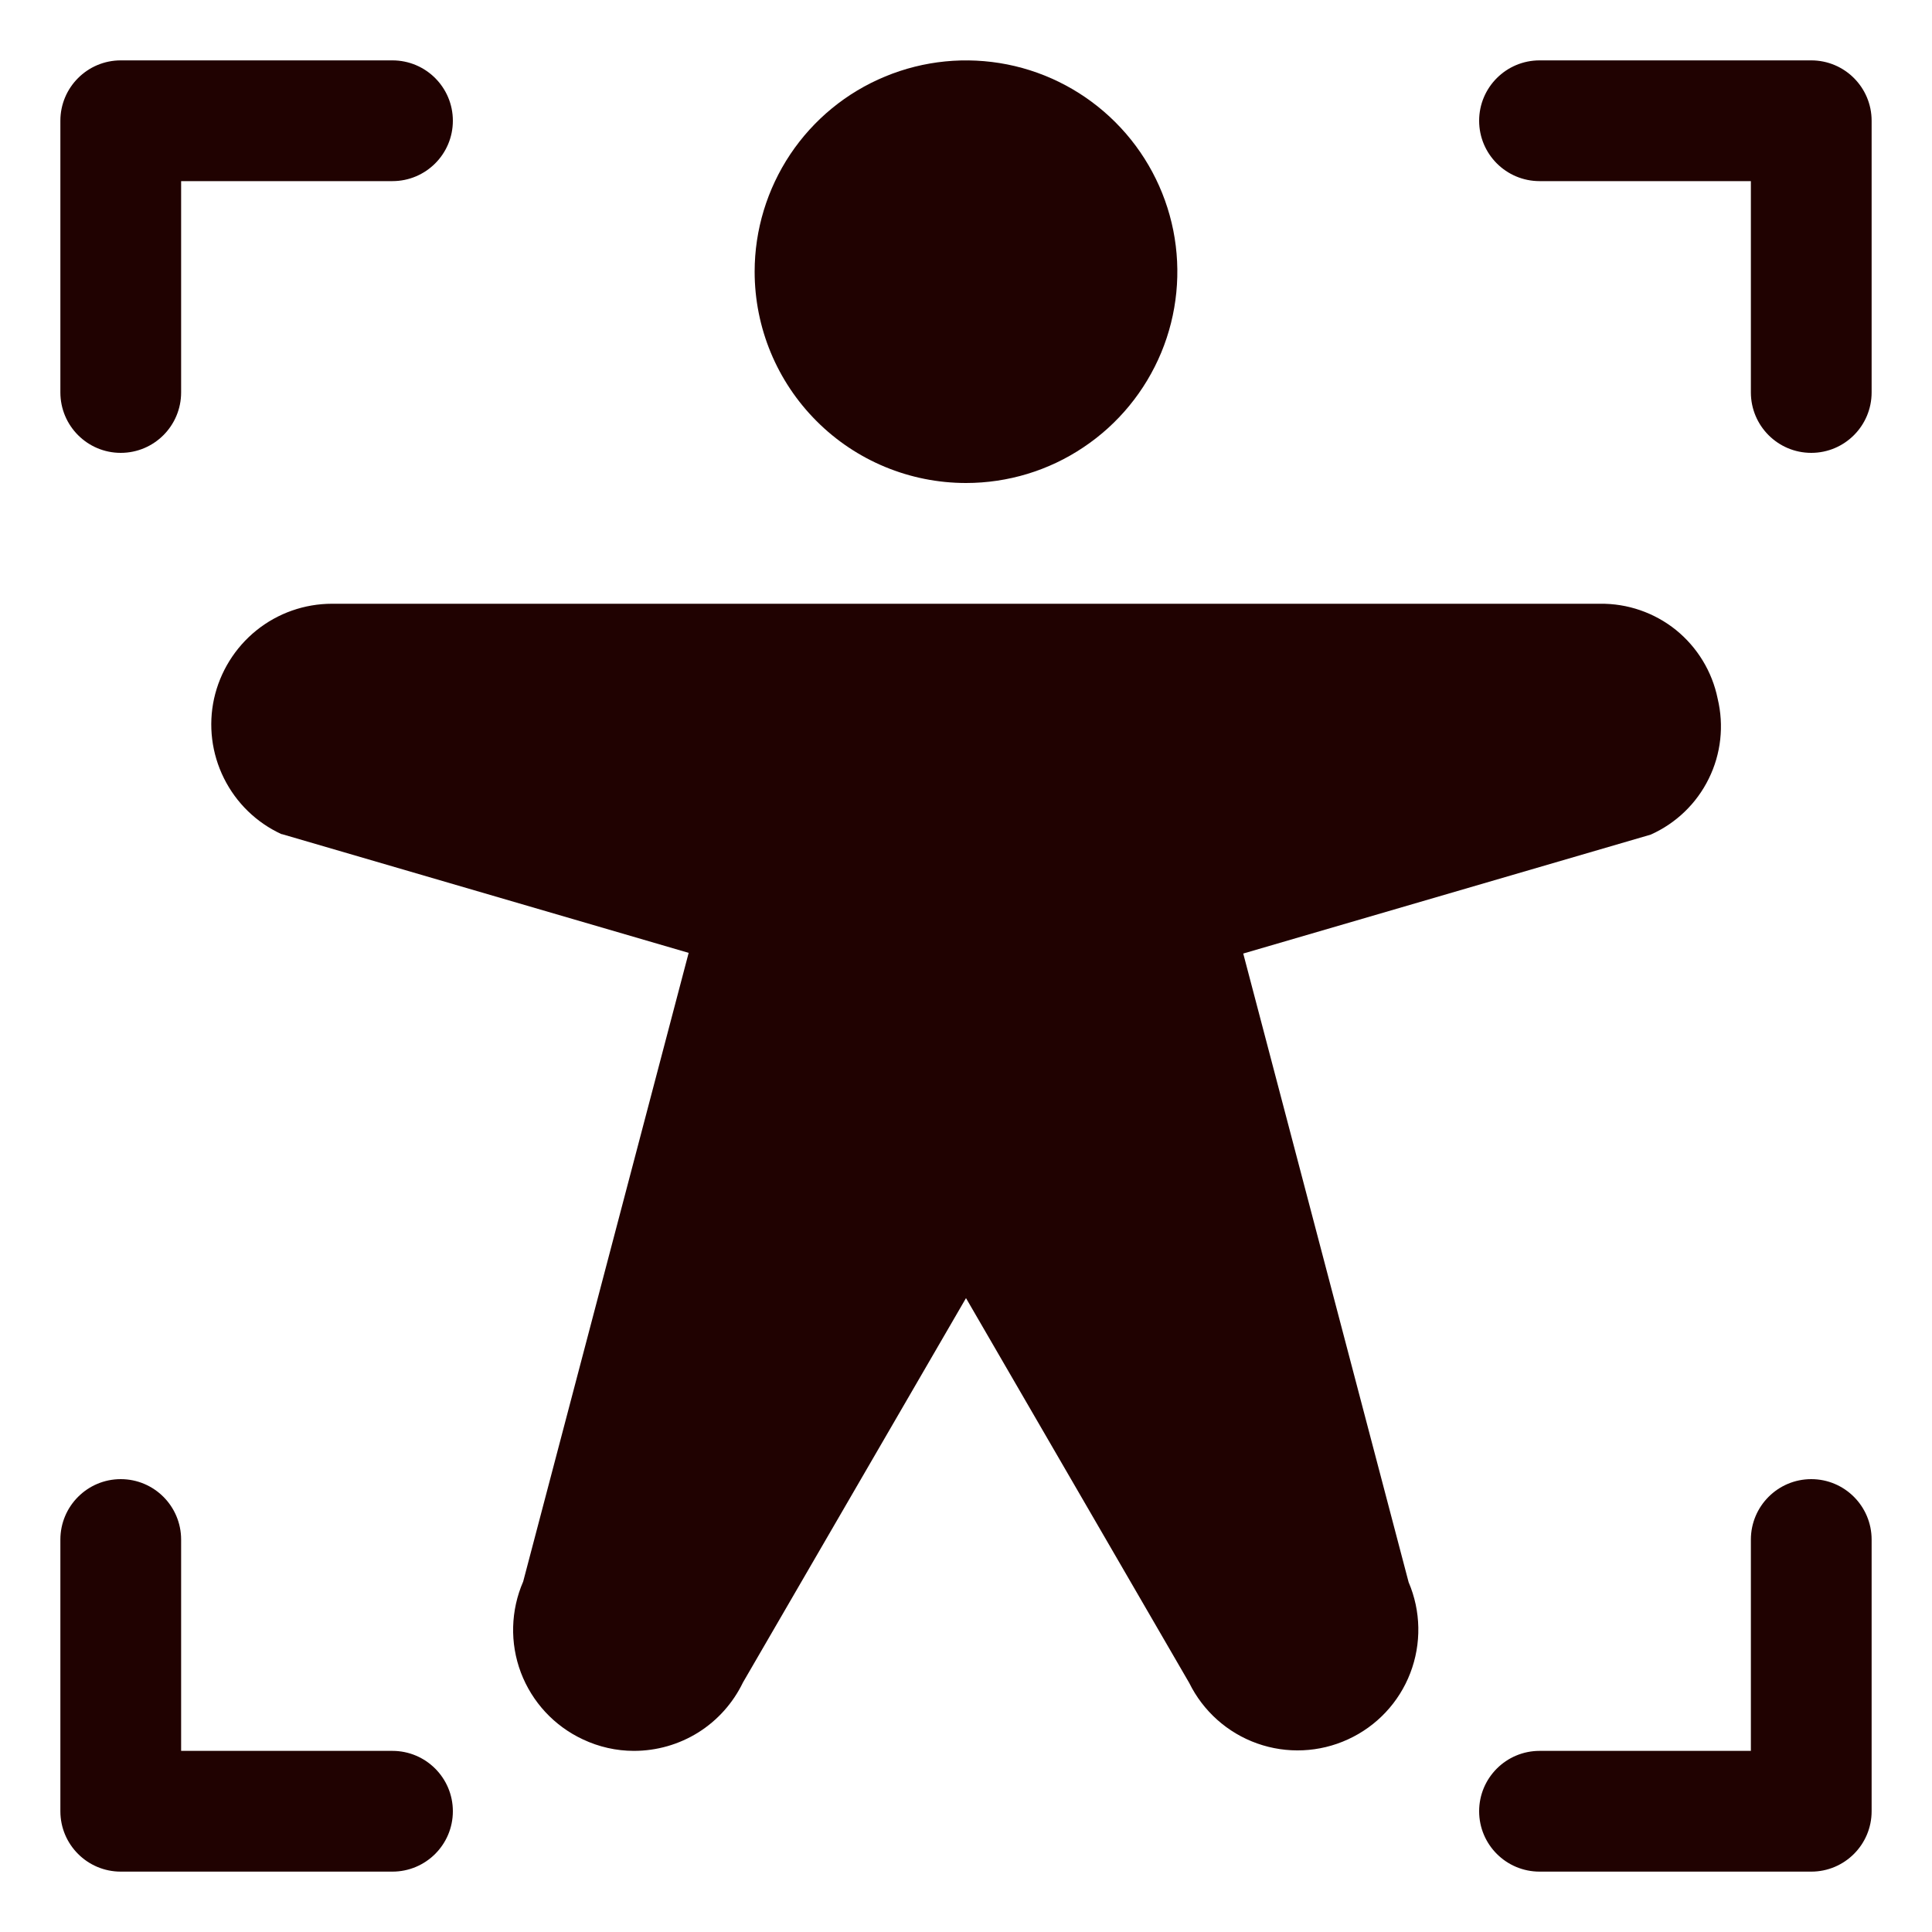 <svg width="20" height="20" viewBox="0 0 20 20" fill="none" xmlns="http://www.w3.org/2000/svg">
<path d="M18.125 4.062V1.875H15.938C15.592 1.875 15.312 1.595 15.312 1.25C15.312 0.905 15.592 0.625 15.938 0.625H18.75C19.095 0.625 19.375 0.905 19.375 1.25V4.062C19.375 4.408 19.095 4.688 18.75 4.688C18.405 4.688 18.125 4.408 18.125 4.062Z" fill="#200201"/>
<path d="M18.125 15.938C18.125 15.592 18.405 15.312 18.75 15.312C19.095 15.312 19.375 15.592 19.375 15.938V18.75C19.375 19.095 19.095 19.375 18.75 19.375H15.938C15.592 19.375 15.312 19.095 15.312 18.75C15.312 18.405 15.592 18.125 15.938 18.125H18.125V15.938Z" fill="#200201"/>
<path d="M0.625 15.938C0.625 15.592 0.905 15.312 1.25 15.312C1.595 15.312 1.875 15.592 1.875 15.938V18.125H4.062C4.408 18.125 4.688 18.405 4.688 18.75C4.688 19.095 4.408 19.375 4.062 19.375H1.25C0.905 19.375 0.625 19.095 0.625 18.75V15.938Z" fill="#200201"/>
<path d="M0.625 4.062V1.25C0.625 0.905 0.905 0.625 1.25 0.625H4.062C4.408 0.625 4.688 0.905 4.688 1.25C4.688 1.595 4.408 1.875 4.062 1.875H1.875V4.062C1.875 4.408 1.595 4.688 1.25 4.688C0.905 4.688 0.625 4.408 0.625 4.062Z" fill="#200201"/>
<path d="M7.812 2.812C7.812 2.38 7.941 1.957 8.181 1.597C8.422 1.237 8.763 0.957 9.163 0.792C9.563 0.626 10.002 0.583 10.427 0.667C10.851 0.751 11.241 0.96 11.547 1.266C11.853 1.572 12.061 1.961 12.146 2.386C12.23 2.81 12.187 3.25 12.021 3.65C11.855 4.049 11.575 4.391 11.215 4.631C10.856 4.872 10.433 5 10 5C9.42 5 8.863 4.77 8.453 4.359C8.043 3.949 7.812 3.393 7.812 2.812ZM17.781 7.232C17.724 6.952 17.571 6.701 17.349 6.521C17.126 6.342 16.848 6.246 16.562 6.25H3.437C3.153 6.25 2.876 6.347 2.654 6.526C2.432 6.705 2.278 6.954 2.216 7.232C2.155 7.51 2.191 7.801 2.318 8.056C2.445 8.312 2.655 8.516 2.914 8.635H2.919L7.129 9.864L5.416 16.372C5.286 16.671 5.277 17.009 5.392 17.314C5.508 17.62 5.738 17.868 6.034 18.006C6.199 18.084 6.38 18.125 6.562 18.125C6.798 18.125 7.029 18.059 7.229 17.934C7.428 17.809 7.588 17.63 7.691 17.417L10 13.438L12.311 17.422C12.455 17.714 12.707 17.939 13.014 18.048C13.321 18.157 13.658 18.142 13.954 18.006C14.251 17.87 14.482 17.624 14.599 17.32C14.716 17.016 14.71 16.678 14.582 16.379L12.87 9.871L17.088 8.64C17.35 8.523 17.563 8.318 17.689 8.061C17.816 7.804 17.848 7.511 17.781 7.232Z" fill="#200201"/>
</svg>
